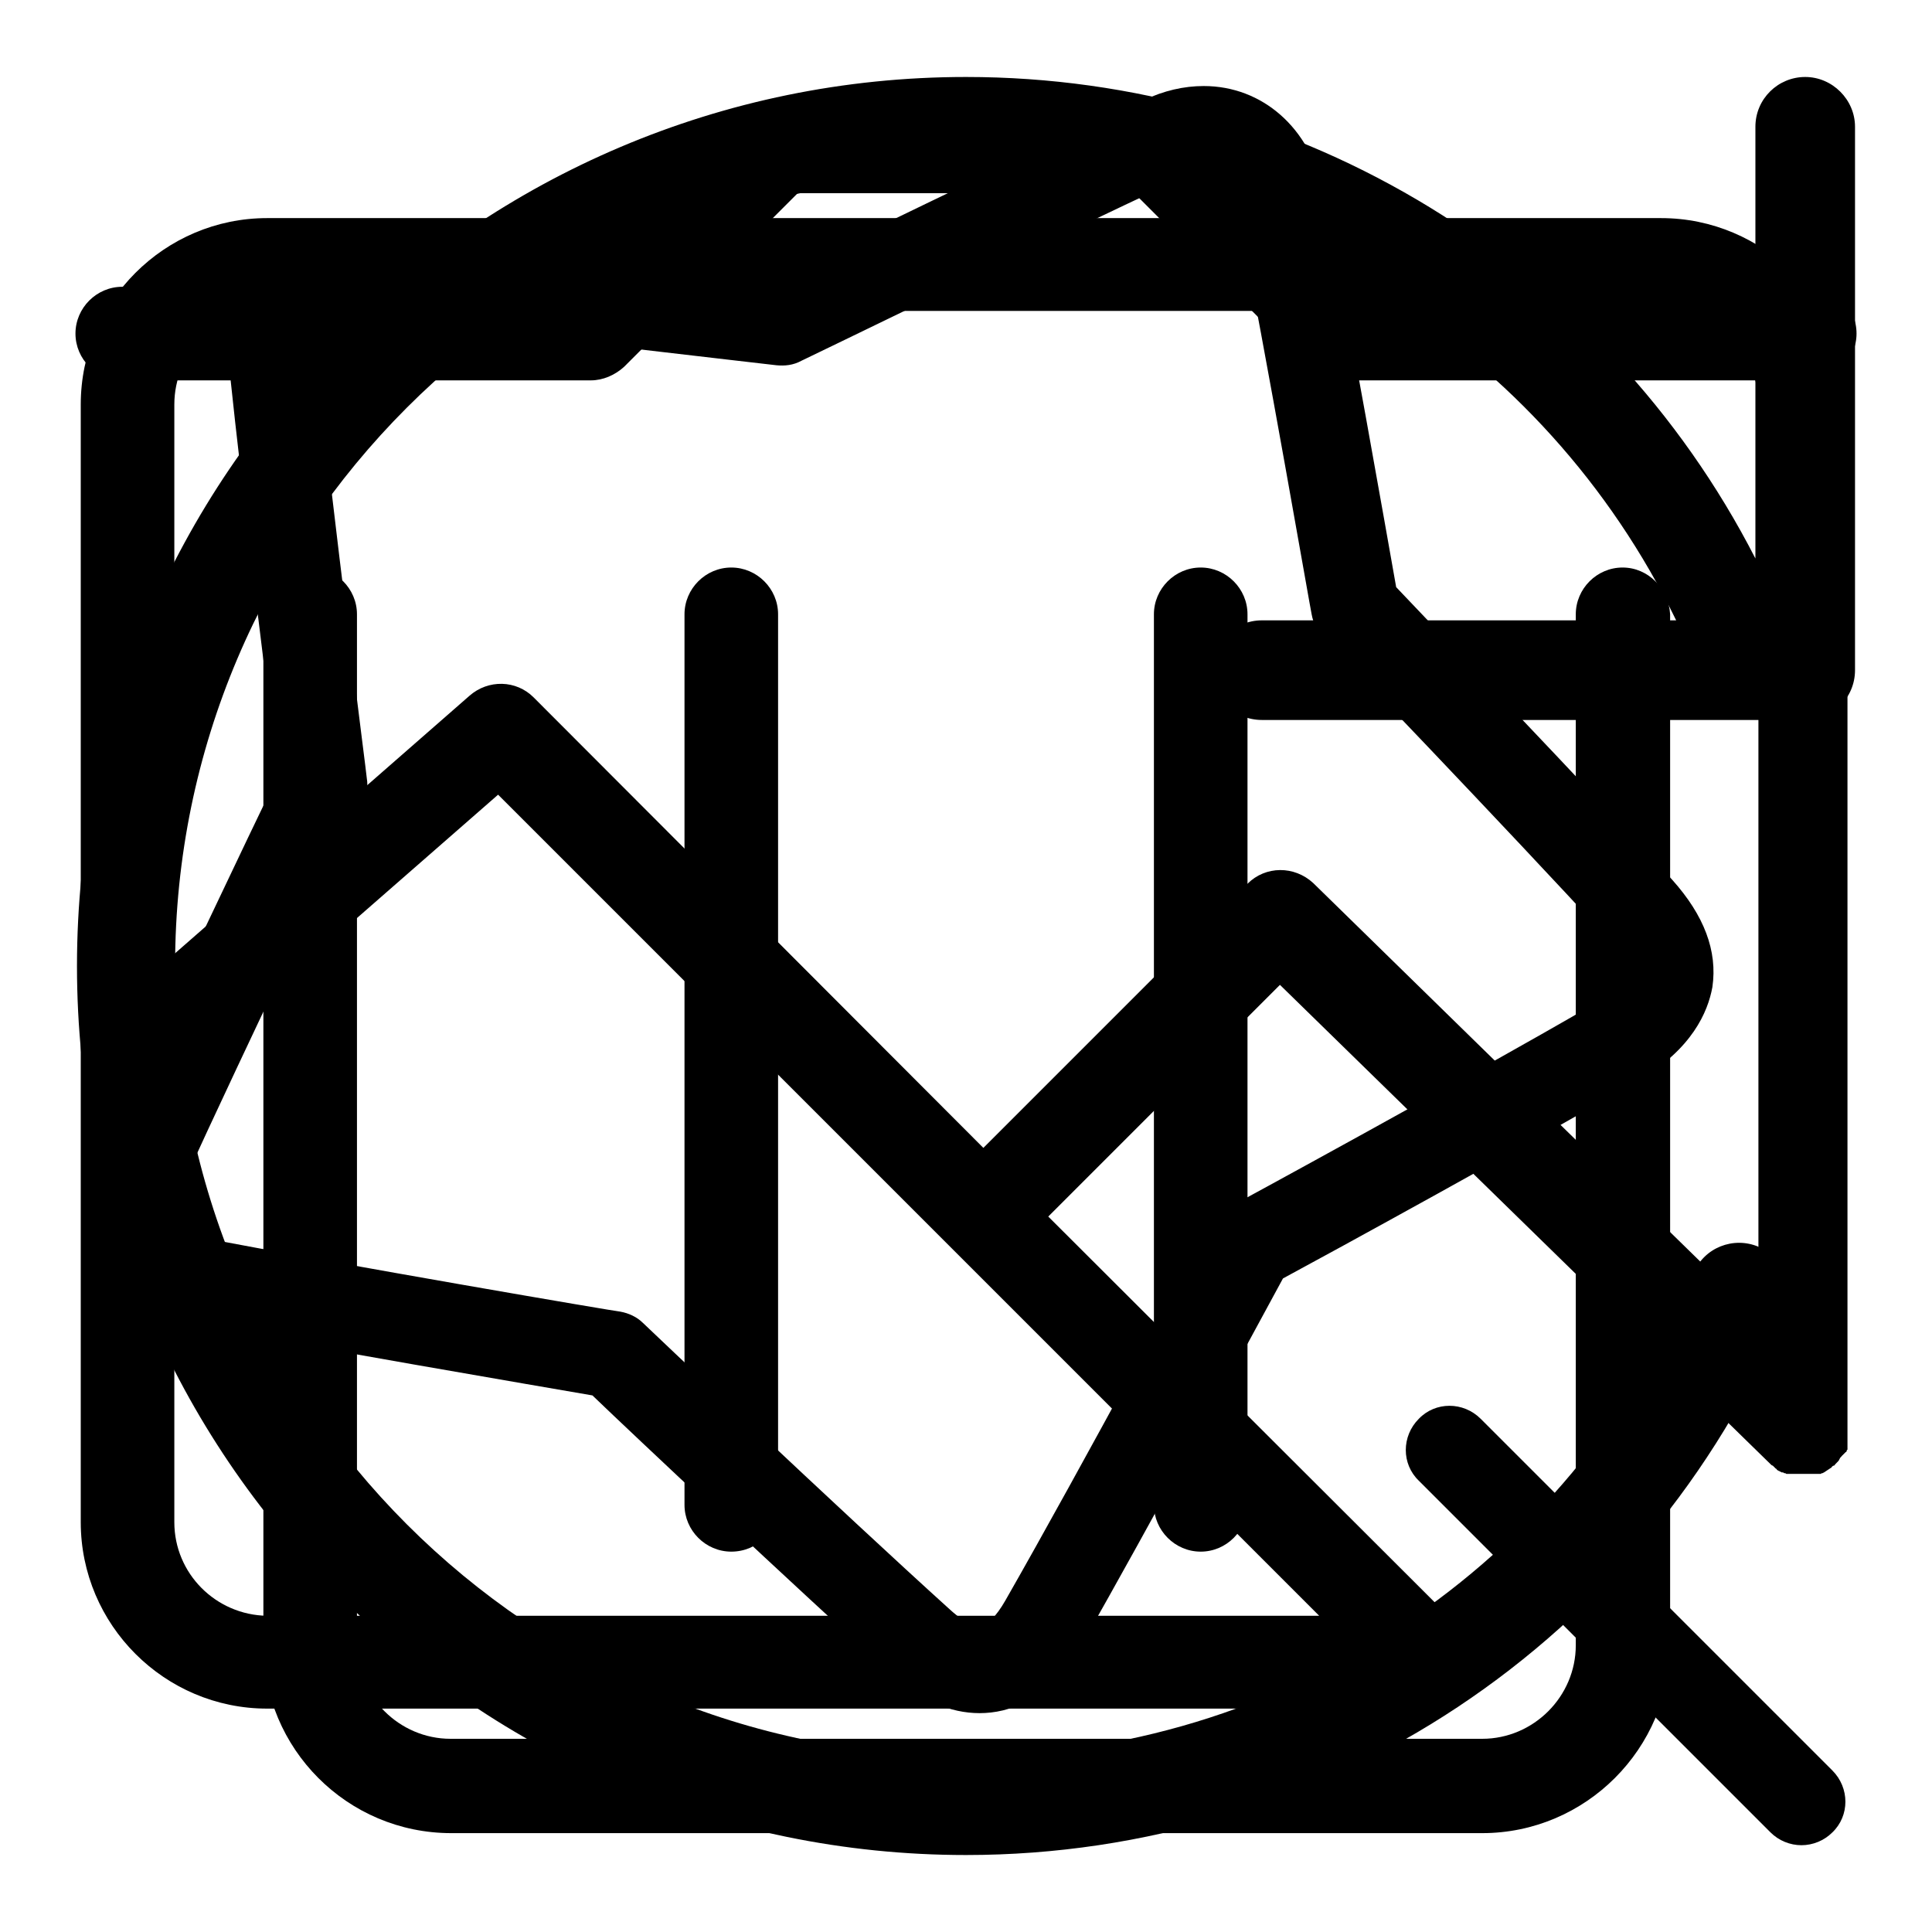 <?xml version="1.0" encoding="utf-8"?>
<!-- Svg Vector Icons : http://www.onlinewebfonts.com/icon -->
<!DOCTYPE svg PUBLIC "-//W3C//DTD SVG 1.1//EN" "http://www.w3.org/Graphics/SVG/1.1/DTD/svg11.dtd">
<svg version="1.1" xmlns="http://www.w3.org/2000/svg" xmlns:xlink="http://www.w3.org/1999/xlink" x="0px" y="0px" viewBox="0 0 256 256" enable-background="new 0 0 256 256" xml:space="preserve">
<g><g><path fill="#000000" d="M243.7,193.4c0,0,0.1-0.1,0.1-0.2c0,0,0,0,0.1-0.1c0,0,0.1-0.1,0.1-0.1c0,0,0-0.1,0.1-0.1c0,0,0-0.1,0.1-0.1c0,0,0-0.1,0.1-0.1c0,0,0-0.1,0.1-0.1c0,0,0-0.1,0.1-0.1c0,0,0-0.1,0.1-0.1s0-0.1,0.1-0.1c0,0,0-0.1,0-0.1c0,0,0-0.1,0.1-0.1c0,0,0-0.1,0-0.1c0,0,0-0.1,0-0.1c0,0,0-0.1,0-0.1c0,0,0-0.1,0-0.1c0,0,0-0.1,0-0.1c0,0,0-0.1,0-0.1c0,0,0-0.1,0-0.2c0,0,0-0.1,0-0.1c0,0,0-0.1,0-0.2c0,0,0-0.1,0-0.1s0-0.1,0-0.1s0-0.1,0-0.2c0,0,0-0.1,0-0.1c0-0.1,0-0.1,0-0.2c0,0,0-0.1,0-0.1c0-0.1,0-0.1,0-0.2c0,0,0,0,0-0.1V53.6c0-13.6-11.1-24.7-24.7-24.7H35.4c-13.6,0-24.7,11.1-24.7,24.7v148.1c0,13.6,11.1,24.7,24.7,24.7h154.3c0.1,0,0.2,0,0.3,0c0,0,0.1,0,0.1,0c0,0,0.1,0,0.1,0c0.1,0,0.1,0,0.2,0c0,0,0.1,0,0.1,0c0.1,0,0.1,0,0.2,0c0,0,0,0,0.1,0c0.1,0,0.1,0,0.2,0c0,0,0,0,0.1,0c0.1,0,0.1,0,0.2,0c0,0,0,0,0.1,0c0.1,0,0.1,0,0.2-0.1c0,0,0,0,0.1,0c0.1,0,0.1,0,0.2-0.1c0,0,0,0,0.1,0c0.1,0,0.1,0,0.2-0.1c0,0,0,0,0.1,0c0.1,0,0.1-0.1,0.2-0.1c0,0,0,0,0.1,0c0.1,0,0.1-0.1,0.2-0.1c0,0,0,0,0.1,0c0.1,0,0.1-0.1,0.2-0.1c0,0,0,0,0.1,0c0.1,0,0.1-0.1,0.2-0.1l0,0c0.5-0.4,0.9-0.8,1.3-1.3c0,0,0,0,0,0c0-0.1,0.1-0.1,0.1-0.2c0,0,0,0,0-0.1c0,0,0.1-0.1,0.1-0.2c0,0,0-0.1,0-0.1c0,0,0.1-0.1,0.1-0.2c0,0,0-0.1,0-0.1c0,0,0-0.1,0.1-0.2c0,0,0-0.1,0-0.1c0-0.1,0-0.1,0.1-0.2c0,0,0-0.1,0-0.1c0-0.1,0-0.1,0.1-0.2c0,0,0,0,0-0.1c0-0.1,0-0.1,0.1-0.2c0,0,0,0,0-0.1c0-0.1,0-0.1,0-0.2c0,0,0,0,0-0.1c0-0.1,0-0.1,0-0.2c0,0,0-0.1,0-0.1c0-0.1,0-0.1,0-0.2c0,0,0-0.1,0-0.1c0,0,0-0.1,0-0.2c0-0.1,0-0.1,0-0.2c0,0,0-0.1,0-0.1c0-0.2,0-0.4,0-0.6c0,0,0-0.1,0-0.1c0-0.1,0-0.1,0-0.2c0,0,0-0.1,0-0.1s0-0.1,0-0.1c0-0.1,0-0.1,0-0.2c0,0,0-0.1,0-0.1c0-0.1,0-0.1,0-0.2c0,0,0-0.1,0-0.1c0-0.1,0-0.1,0-0.2c0,0,0-0.1,0-0.1c0-0.1,0-0.1-0.1-0.2c0,0,0-0.1,0-0.1c0-0.1,0-0.1-0.1-0.2c0,0,0-0.1,0-0.1c0,0,0-0.1-0.1-0.2c0,0,0-0.1,0-0.1c0,0,0-0.1-0.1-0.2c0,0,0-0.1,0-0.1c0,0-0.1-0.1-0.1-0.2c0,0,0-0.1,0-0.1c0,0-0.1-0.1-0.1-0.2c0,0,0,0,0-0.1c0-0.1-0.1-0.1-0.1-0.2c0,0,0,0,0,0c-0.2-0.3-0.4-0.5-0.7-0.7l-55.1-55l30.7-30.7l65.1,63.6c0,0,0.1,0.1,0.2,0.1l0,0c0.1,0.1,0.1,0.1,0.2,0.2l0,0c0.1,0.1,0.1,0.1,0.2,0.2l0,0c0.1,0,0.1,0.1,0.2,0.2c0,0,0,0,0,0c0.1,0,0.1,0.1,0.2,0.1c0,0,0,0,0,0c0.1,0,0.1,0.1,0.2,0.1c0,0,0,0,0,0c0.1,0,0.1,0.1,0.2,0.1c0,0,0,0,0.1,0c0.1,0,0.1,0,0.2,0.1c0,0,0.1,0,0.1,0c0,0,0.1,0,0.2,0.1c0,0,0.1,0,0.1,0c0,0,0.1,0,0.1,0c0,0,0.1,0,0.1,0c0,0,0.1,0,0.1,0c0,0,0.1,0,0.2,0c0,0,0.1,0,0.1,0c0.1,0,0.1,0,0.2,0c0,0,0.1,0,0.1,0c0.1,0,0.1,0,0.2,0c0,0,0.1,0,0.1,0c0,0,0.1,0,0.2,0c0,0,0.1,0,0.2,0c0,0,0.1,0,0.1,0c0.1,0,0.2,0,0.3,0c0.1,0,0.2,0,0.3,0c0,0,0.1,0,0.2,0s0.1,0,0.1,0c0.1,0,0.1,0,0.2,0c0,0,0.1,0,0.1,0c0.1,0,0.1,0,0.2,0c0,0,0,0,0.1,0c0.1,0,0.1,0,0.2,0c0,0,0,0,0.1,0c0.1,0,0.1,0,0.2,0c0,0,0.1,0,0.1,0c0.1,0,0.1,0,0.2,0c0,0,0.1,0,0.1,0c0,0,0.1,0,0.1,0c0,0,0.1,0,0.1,0c0,0,0.1,0,0.1,0c0,0,0.1,0,0.2-0.1c0,0,0,0,0.1,0c0.1,0,0.1-0.1,0.2-0.1c0,0,0,0,0,0c0.3-0.2,0.6-0.4,0.9-0.6c0,0,0.1,0,0.1-0.1c0,0,0,0,0.1-0.1c0,0,0.1-0.1,0.2-0.1c0,0,0,0,0,0c0.1,0,0.1-0.1,0.2-0.2l0,0l0,0C243.6,193.6,243.7,193.5,243.7,193.4C243.7,193.5,243.7,193.4,243.7,193.4z M23.1,201.7v-58.9L66,105.3l108.8,108.8H35.4C28.6,214,23.1,208.5,23.1,201.7z M165.3,117.1l-35,35L70.7,92.4c-2.3-2.3-6-2.4-8.5-0.2l-39.1,34.2V53.6c0-6.8,5.5-12.4,12.4-12.4h185.1c6.8,0,12.4,5.5,12.4,12.4v121.1l-59-57.7C171.5,114.7,167.7,114.7,165.3,117.1z"/><path fill="#000000" d="M239.2,10.2c-3.6,0-6.6,2.9-6.6,6.6V74C212.6,35,172.4,10.2,128,10.2C63.1,10.2,10.2,63.1,10.2,128c0,64.9,52.8,117.8,117.8,117.8c47.5,0,90.1-28.3,108.5-72c1.4-3.3-0.1-7.2-3.5-8.6c-3.3-1.4-7.2,0.1-8.6,3.5c-16.4,38.9-54.3,64-96.5,64c-57.7,0-104.7-47-104.7-104.7c0-57.7,47-104.7,104.7-104.7c40.3,0,76.7,22.9,94.2,58.9h-54.9c-3.6,0-6.6,2.9-6.6,6.6c0,3.6,2.9,6.6,6.6,6.6h72c3.6,0,6.6-2.9,6.6-6.6v-72C245.8,13.2,242.8,10.2,239.2,10.2z"/><path fill="#000000" d="M226.9,130.8c0.7-4.8-1.1-9.5-5.3-14.2c-11.7-12.8-31.5-33.4-36.6-38.8c-1.3-7.3-6.2-35.4-9.7-52.5c-1.7-8.3-8-13.9-15.8-13.9c-2.6,0-5.3,0.6-8,1.9c-16,7.4-42.2,20.2-48.9,23.4c-7.4-0.9-37.1-4.4-54.4-6.2C43,30,38.2,32,34.7,35.8c-3.2,3.6-4.8,8.4-4.3,13.1c1.8,17.3,5.5,46.6,6.4,53.9c-3.2,6.6-16,33.4-23.3,49.4c-3.2,6.9-2,12-0.4,15.1c2.1,4.1,6.1,6.9,11,7.9c16.9,3.3,46.9,8.4,54.4,9.7c5.4,5.2,26.8,25.3,39.6,36.9c3.8,3.5,7.8,5.2,11.7,5.2l0,0c3.8,0,9.2-1.6,13.6-9.2c8.7-15.2,23-41.8,26.6-48.4c6.5-3.5,31.9-17.4,47.2-26.3C224.2,139,226.3,134.1,226.9,130.8z M215.3,129c-0.2,1.2-1.7,2.7-4,4c-17.4,10.1-48.1,26.8-48.5,27c-1,0.5-1.8,1.3-2.3,2.4c-0.2,0.3-17.4,32.4-27.3,49.7c-1.2,2.1-2.5,3.4-3.4,3.4c-0.4,0-1.7-0.2-3.9-2.2c-14.6-13.2-40.4-37.7-40.7-38c-0.8-0.8-1.9-1.3-3-1.5c-0.4,0-36.7-6.2-55.9-9.9c-1-0.2-2.3-0.8-2.8-1.8c-0.6-1.1-0.3-2.8,0.6-4.9c8.3-18.2,23.8-50.4,24-50.8c0.5-1,0.7-2.1,0.5-3.3c0-0.4-4.6-35.7-6.6-55.4c-0.1-1.4,0.4-3,1.4-4.1c0.6-0.7,1.6-1.5,3.6-1.5c0,0,0,0,0.1,0c19.6,2,55.5,6.3,55.8,6.3c1.1,0.1,2.2,0,3.3-0.6c0.3-0.1,32-15.6,50.2-24.1c1.1-0.5,2.2-0.8,3.1-0.8c3.2,0,4.2,3.5,4.4,4.6c3.9,19.5,9.8,53.6,9.9,53.9c0.2,1.1,0.7,2.2,1.5,3c0.2,0.2,24.3,25.3,37.7,39.9C214.6,126.3,215.5,128,215.3,129z M242.8,234.6L196.2,188c-2.3-2.3-6-2.3-8.2,0c-2.3,2.3-2.3,6,0,8.2l46.6,46.6c1.1,1.1,2.6,1.7,4.1,1.7c1.5,0,3-0.6,4.1-1.7C245.1,240.6,245.1,236.9,242.8,234.6z"/><path fill="#000000" d="M239.8,38h-59.5l-23-23c-1.2-1.2-2.7-1.8-4.4-1.8h-49.7c-1.6,0-3.2,0.7-4.4,1.8l-23,23H16.2c-3.4,0-6.2,2.8-6.2,6.2c0,3.4,2.8,6.2,6.2,6.2h62.1c1.6,0,3.2-0.7,4.4-1.8l23-23h44.6l23,23c1.2,1.2,2.7,1.8,4.4,1.8h62.1c3.4,0,6.2-2.8,6.2-6.2C246,40.7,243.2,38,239.8,38z M215,75.2c-3.4,0-6.2,2.8-6.2,6.2v136.6c0,6.8-5.6,12.4-12.4,12.4H59.7c-6.8,0-12.4-5.6-12.4-12.4V81.4c0-3.4-2.8-6.2-6.2-6.2c-3.4,0-6.2,2.8-6.2,6.2v136.6c0,13.7,11.1,24.9,24.9,24.9h136.6c13.7,0,24.9-11.2,24.9-24.9V81.4C221.1,78,218.4,75.2,215,75.2z M103.1,199.4v-118c0-3.4-2.8-6.2-6.2-6.2c-3.4,0-6.2,2.8-6.2,6.2v118c0,3.4,2.8,6.2,6.2,6.2C100.4,205.6,103.1,202.8,103.1,199.4z M165.3,199.4v-118c0-3.4-2.8-6.2-6.2-6.2c-3.4,0-6.2,2.8-6.2,6.2v118c0,3.4,2.8,6.2,6.2,6.2C162.5,205.6,165.3,202.8,165.3,199.4z"/></g></g>
</svg>